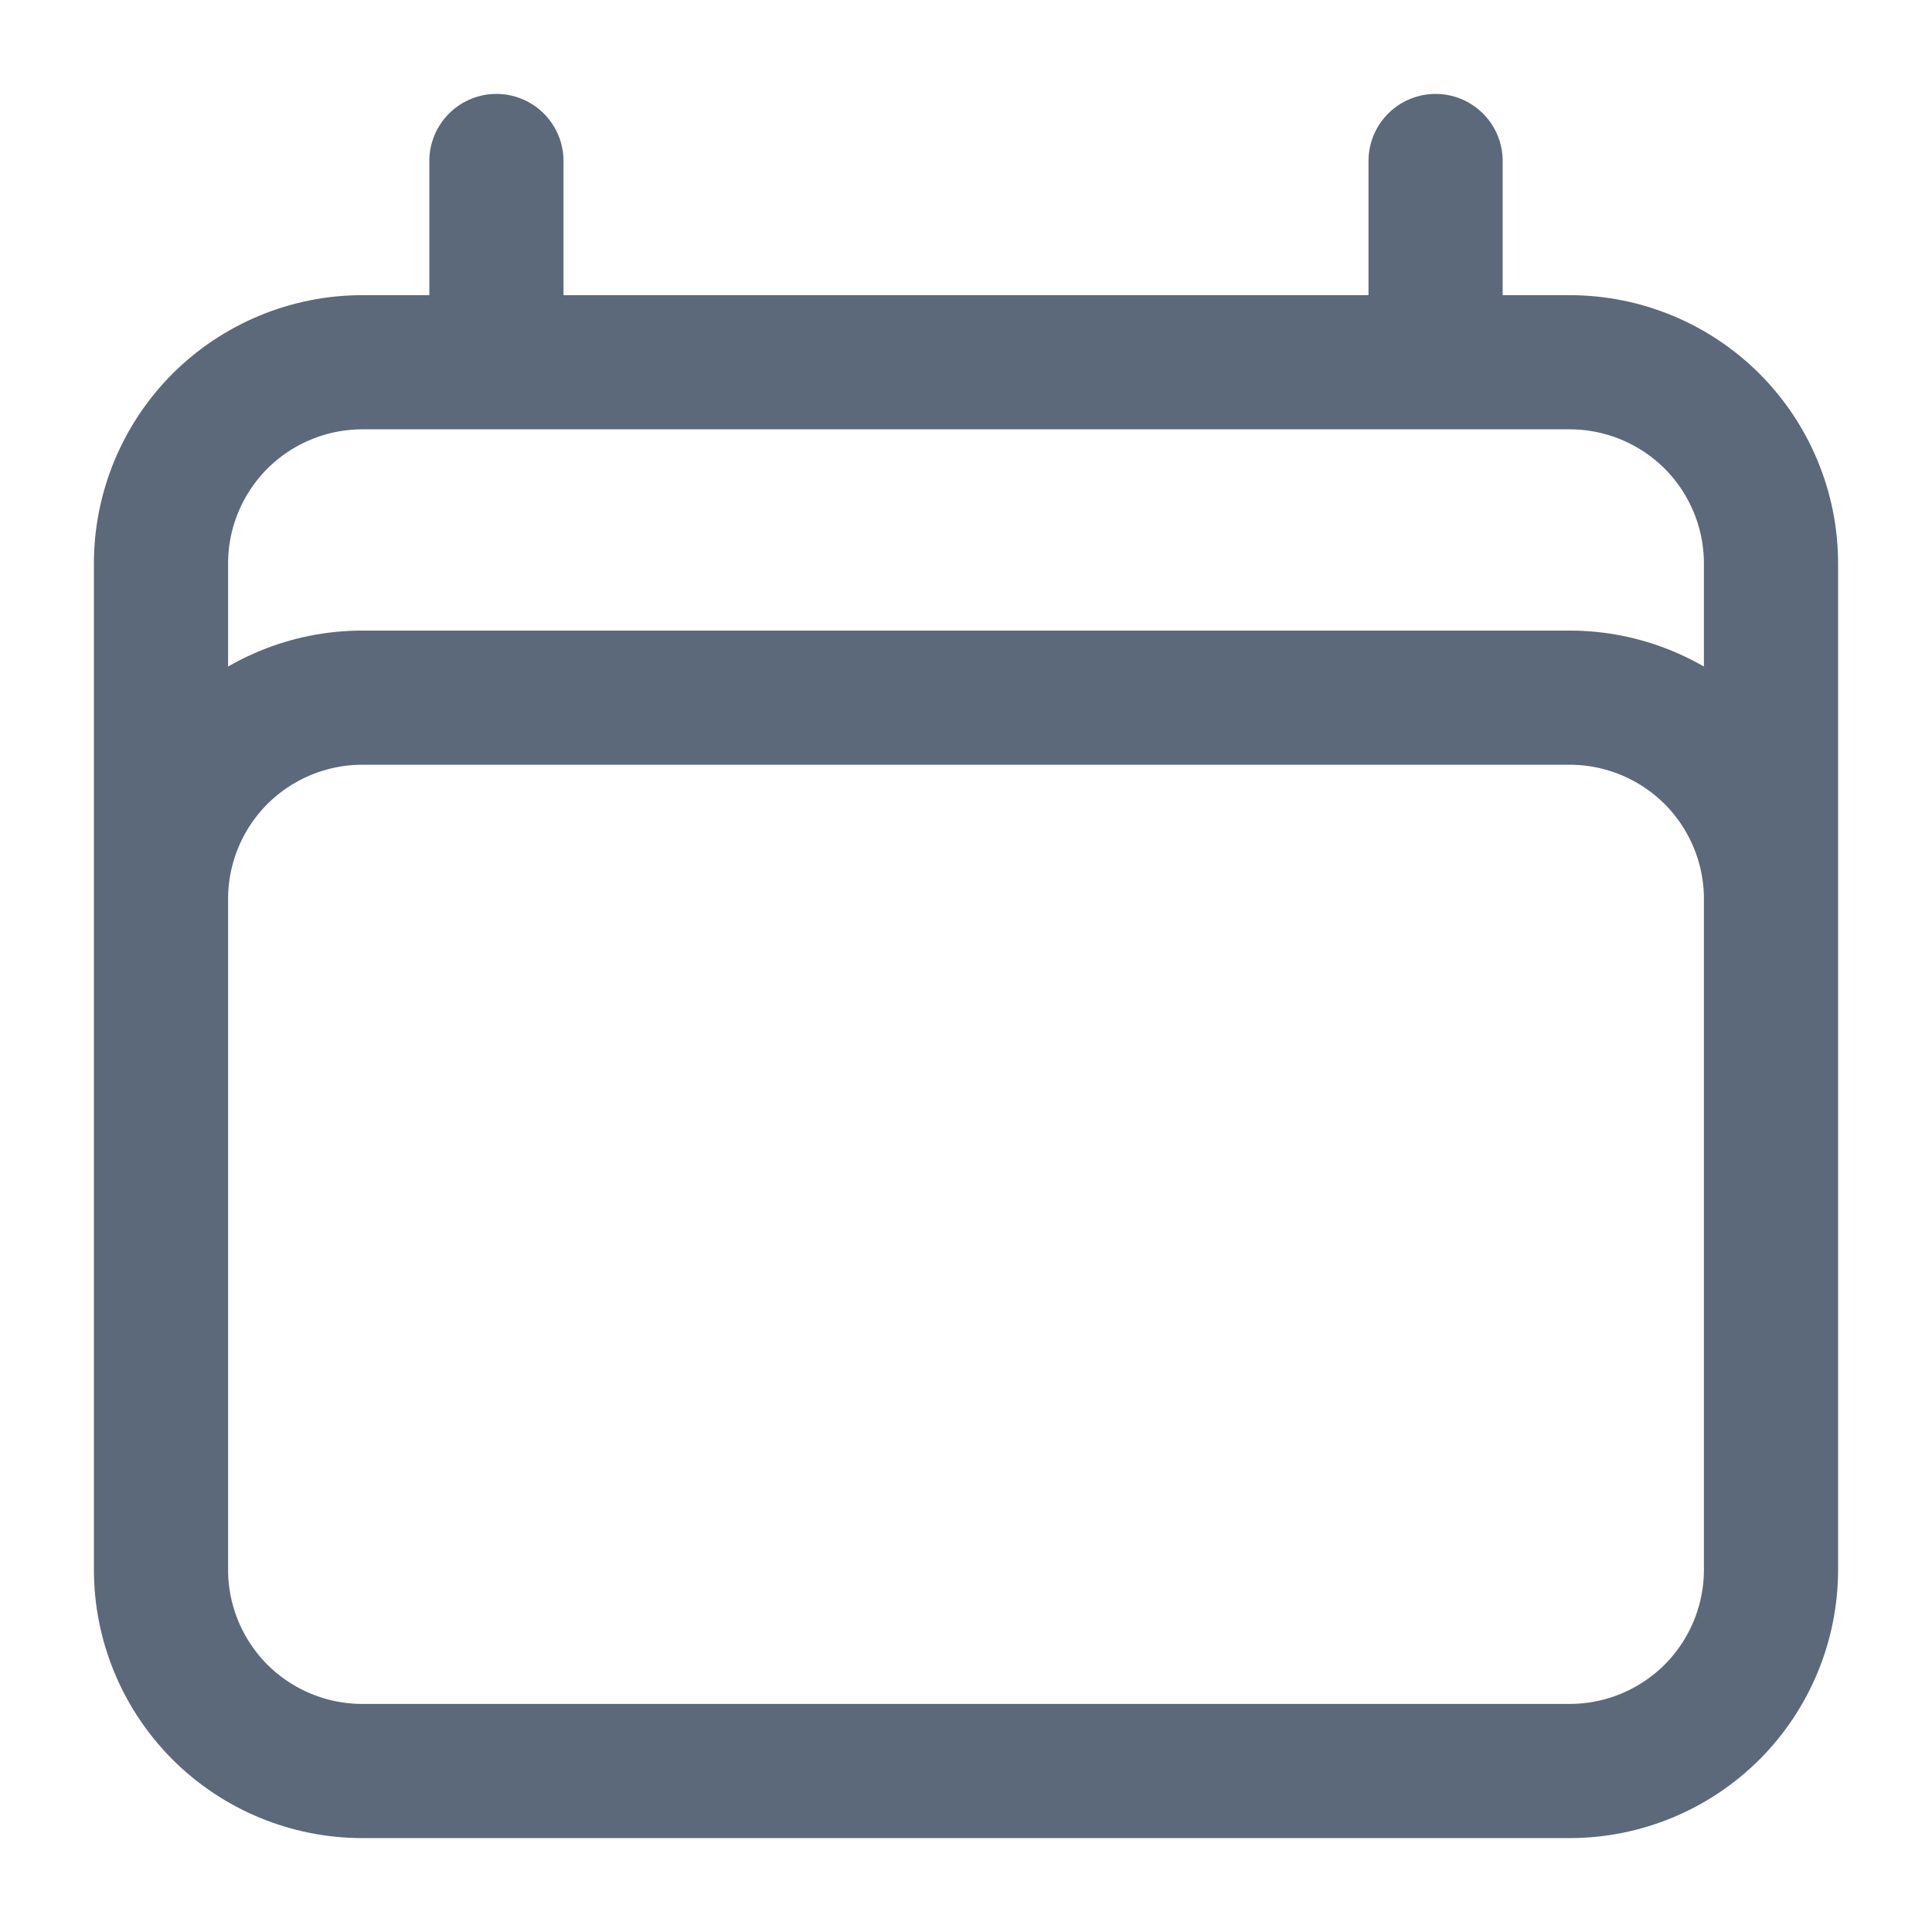 <svg width="18" height="18" viewBox="0 0 18 18" fill="none" xmlns="http://www.w3.org/2000/svg">
<path d="M4.625 1.5V3.375M13.375 1.5V3.375M1.5 14.625V5.25C1.5 4.753 1.698 4.276 2.049 3.924C2.401 3.573 2.878 3.375 3.375 3.375H14.625C15.122 3.375 15.599 3.573 15.951 3.924C16.302 4.276 16.5 4.753 16.5 5.25V14.625M1.5 14.625C1.5 15.122 1.698 15.599 2.049 15.951C2.401 16.302 2.878 16.5 3.375 16.5H14.625C15.122 16.5 15.599 16.302 15.951 15.951C16.302 15.599 16.5 15.122 16.5 14.625M1.5 14.625V8.375C1.5 7.878 1.698 7.401 2.049 7.049C2.401 6.698 2.878 6.5 3.375 6.5H14.625C15.122 6.5 15.599 6.698 15.951 7.049C16.302 7.401 16.5 7.878 16.5 8.375V14.625" stroke="#5B697B" stroke-width="1.25" stroke-linecap="round" stroke-linejoin="round"/>
</svg>
